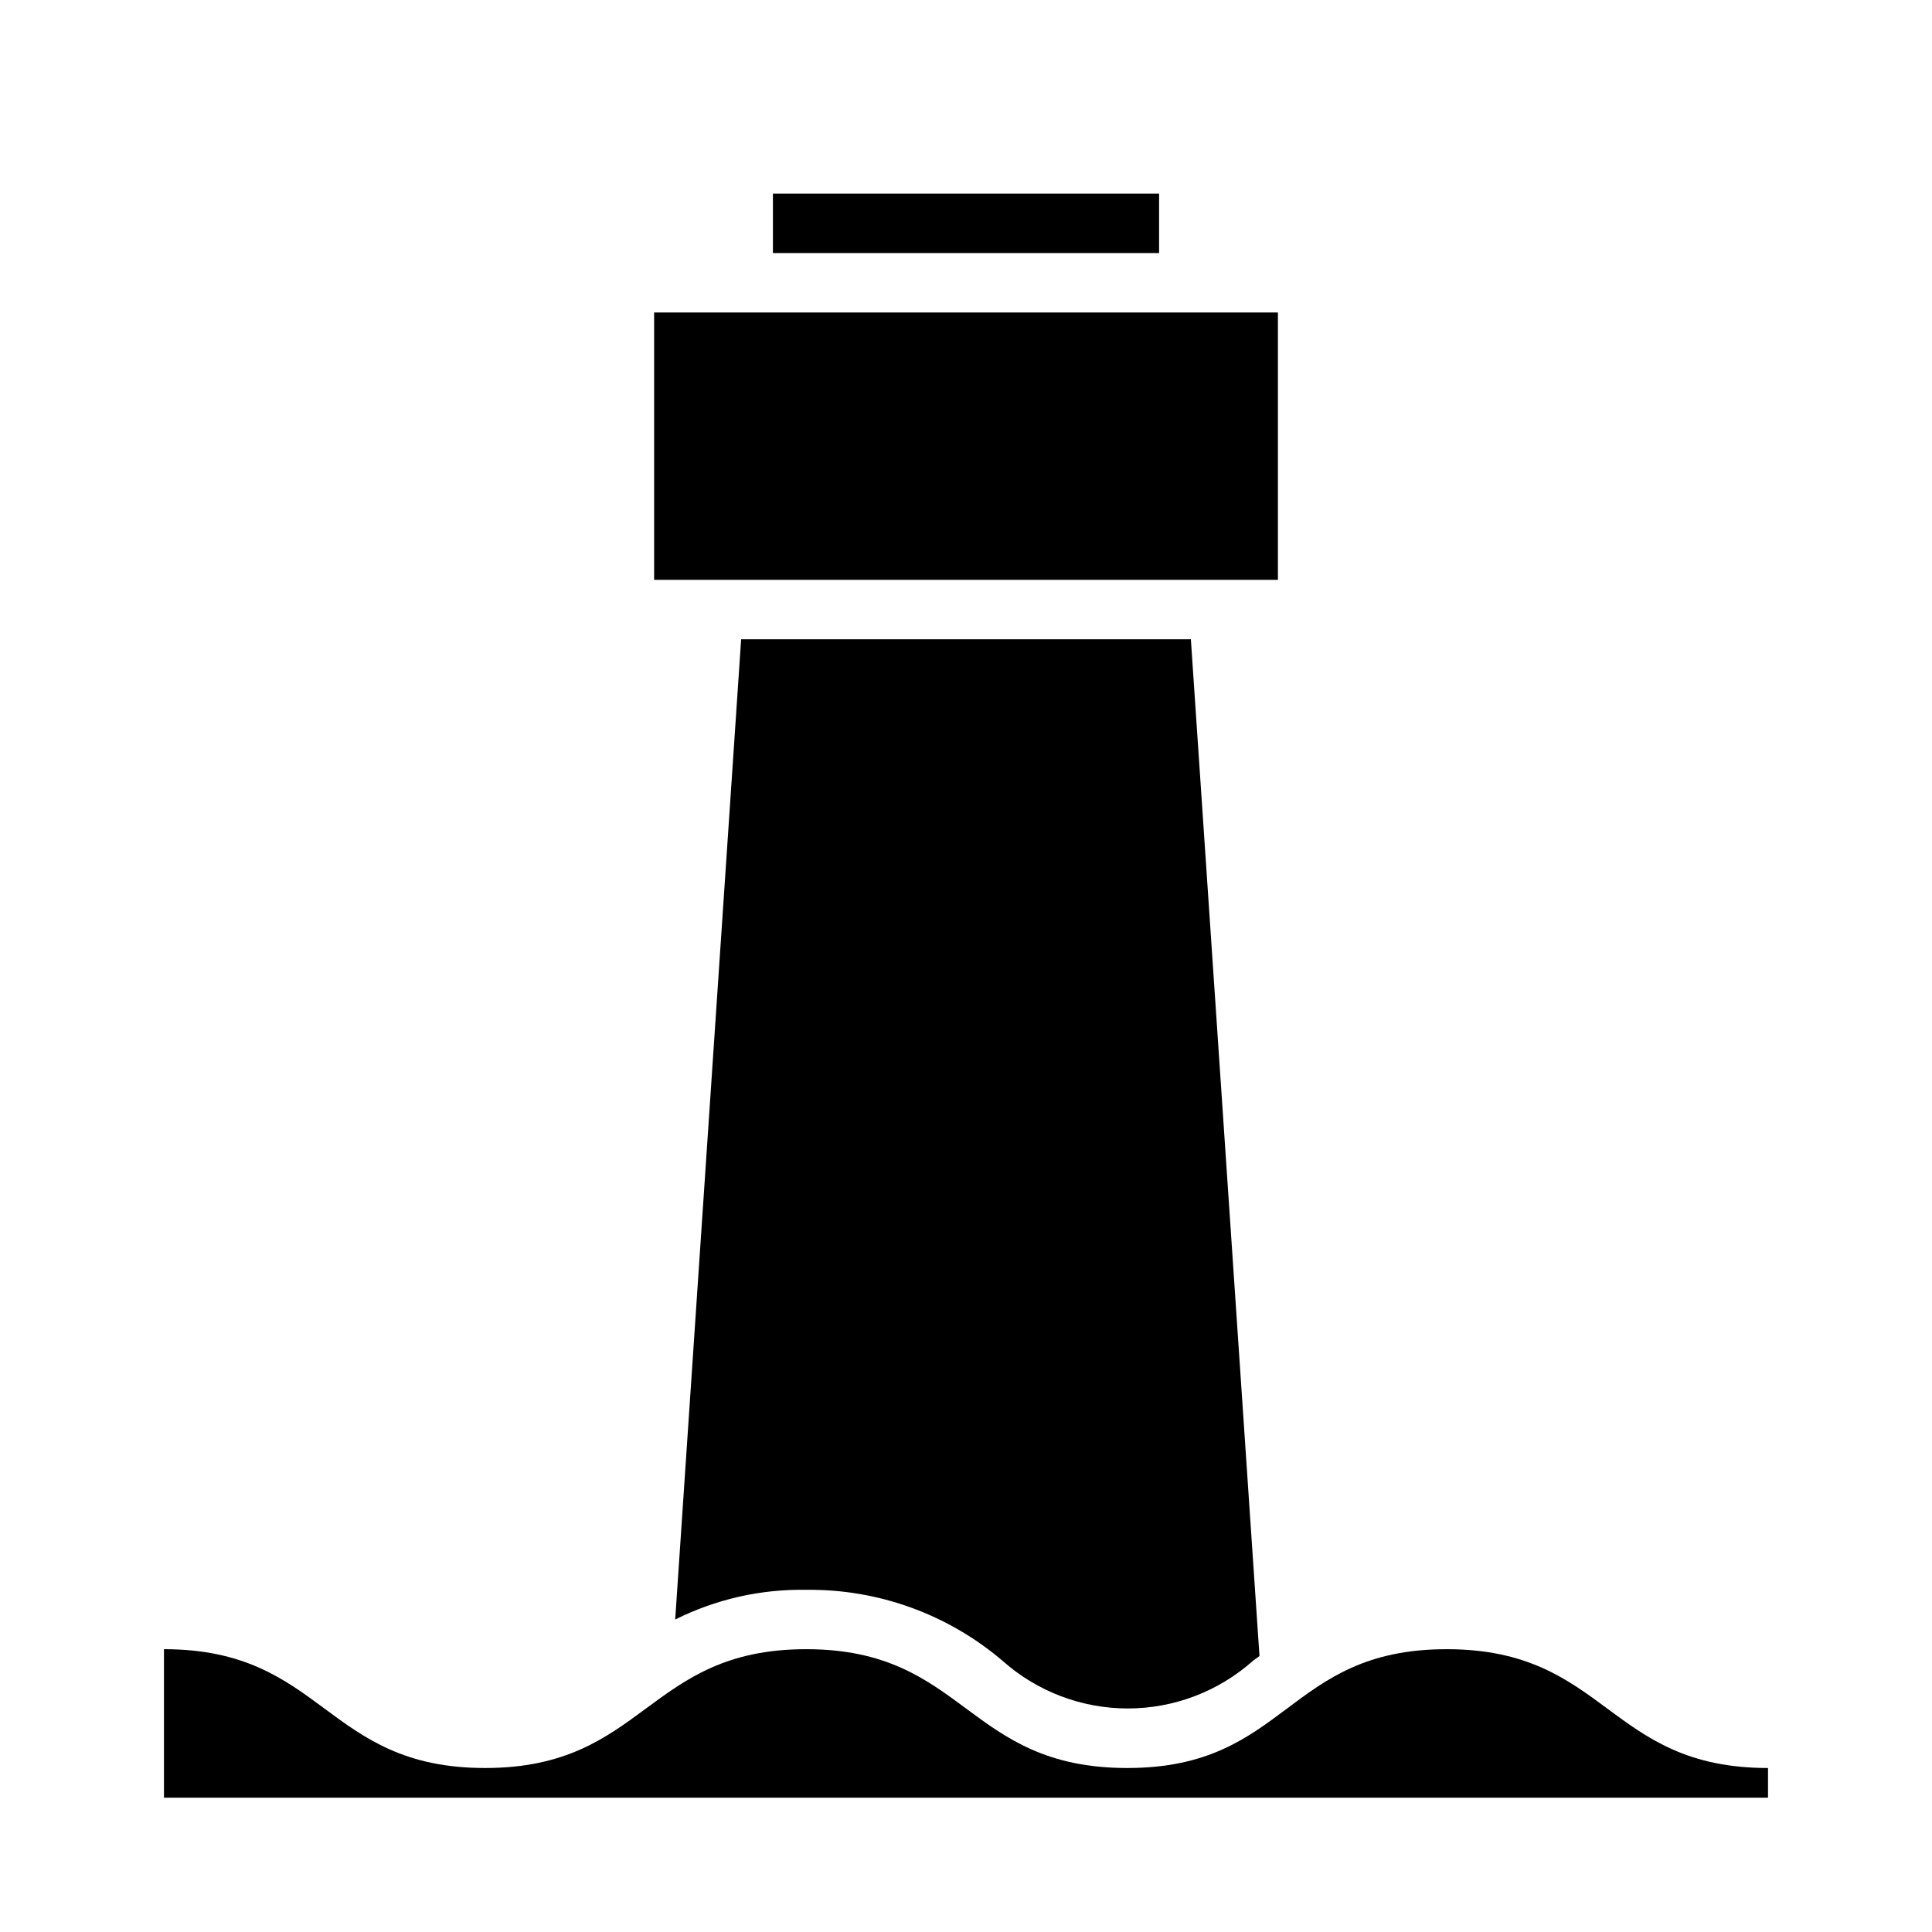 <?xml version="1.0" encoding="UTF-8"?>
<!-- Uploaded to: ICON Repo, www.svgrepo.com, Generator: ICON Repo Mixer Tools -->
<svg fill="#000000" width="800px" height="800px" version="1.1" viewBox="144 144 512 512" xmlns="http://www.w3.org/2000/svg">
 <g>
  <path d="m482.66 226.81h-165.31v70.852h165.31z"/>
  <path d="m340.41 313.41-17.477 259.78c10.793-5.394 22.73-8.098 34.797-7.871 19.023-0.215 37.477 6.469 51.953 18.812 9.141 8.133 20.949 12.629 33.184 12.629 12.23 0 24.039-4.496 33.18-12.629l1.73-1.258-18.184-269.46z"/>
  <path d="m348.83 195.32h102.34v15.742h-102.34z"/>
  <path d="m442.74 612.54c-42.742 0-42.742-31.488-85.094-31.488-42.352 0-42.586 31.488-85.098 31.488-42.508 0-42.59-31.488-85.098-31.488v39.359h425.09v-7.871c-42.586 0-42.586-31.488-85.176-31.488-42.586 0-42.035 31.488-84.625 31.488z"/>
 </g>
</svg>